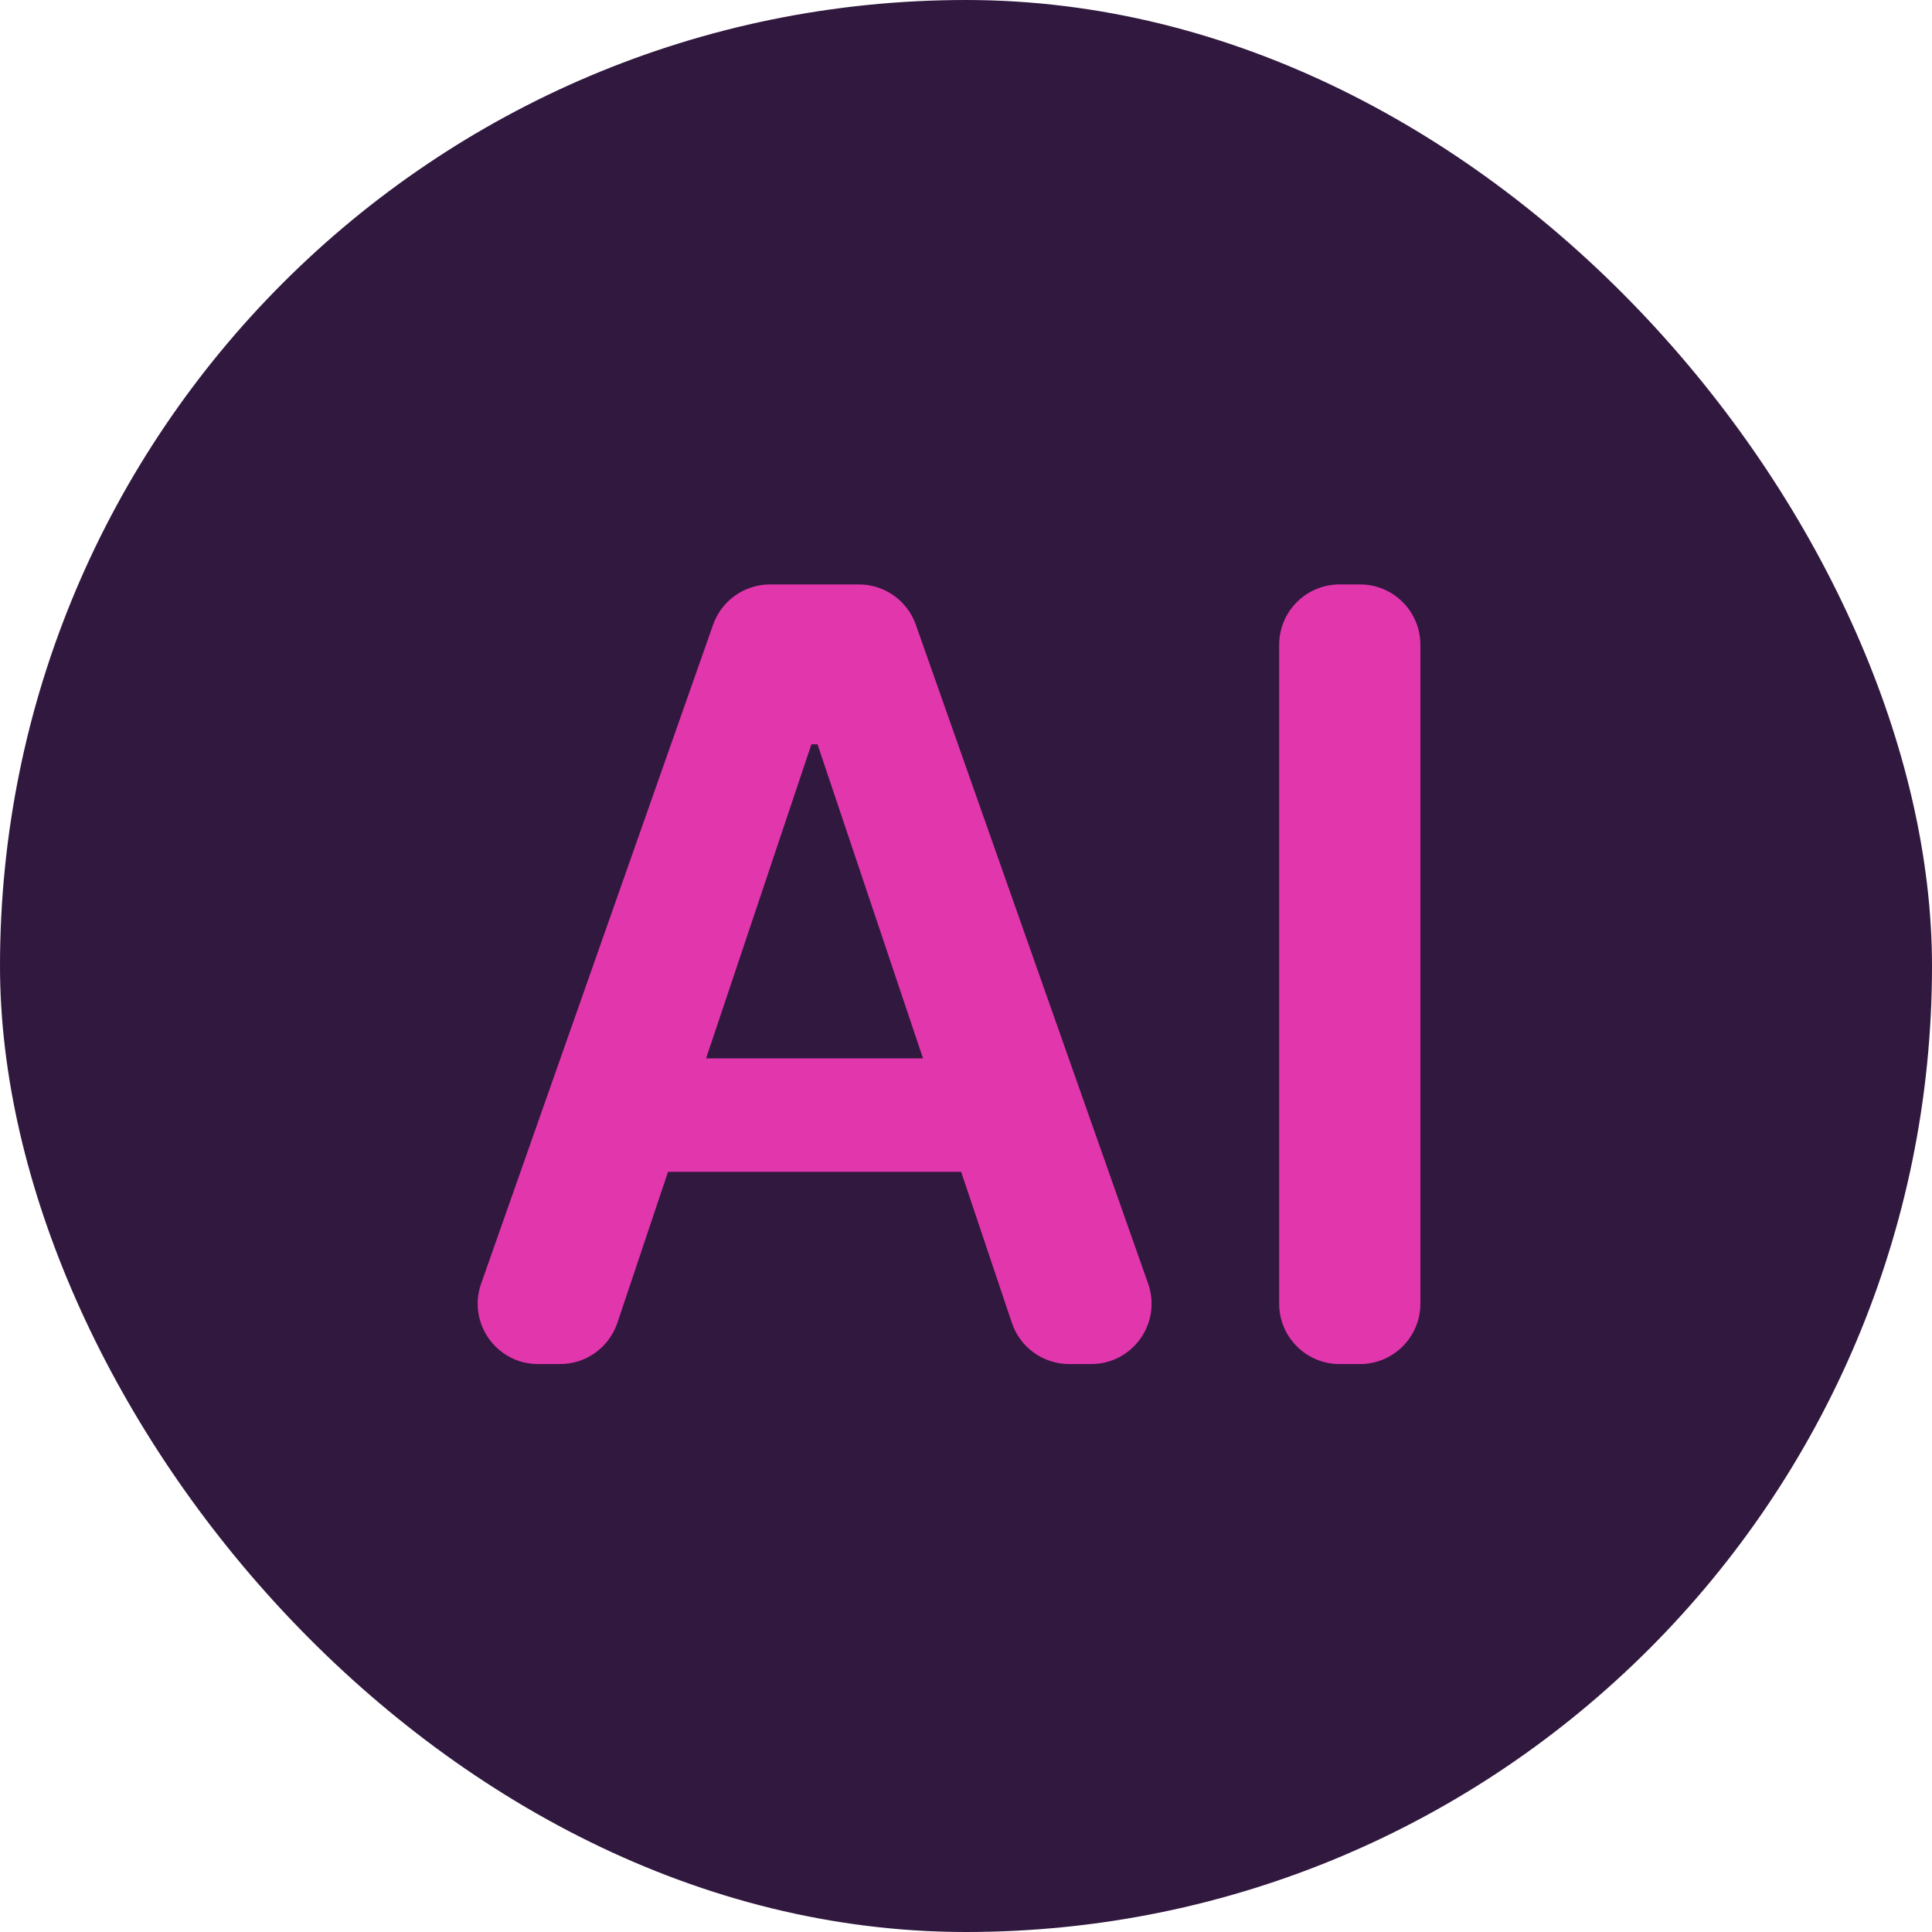 <?xml version="1.0" encoding="UTF-8"?> <svg xmlns="http://www.w3.org/2000/svg" width="64" height="64" viewBox="0 0 64 64" fill="none"><rect width="64" height="64" rx="32" fill="#31183F"></rect><path d="M45.052 19.36C46.157 19.36 47.052 20.255 47.052 21.36V43.186C47.052 44.29 46.157 45.186 45.052 45.186H44.374C43.269 45.186 42.374 44.29 42.374 43.186V21.36C42.374 20.255 43.269 19.36 44.374 19.36H45.052Z" fill="#E236AD"></path><path d="M20.451 43.822C20.178 44.636 19.415 45.186 18.555 45.186H17.824C16.445 45.186 15.48 43.822 15.938 42.522L23.622 20.696C23.904 19.895 24.66 19.36 25.508 19.36H28.452C29.3 19.36 30.056 19.895 30.338 20.695L38.033 42.521C38.491 43.822 37.526 45.186 36.146 45.186H35.416C34.557 45.186 33.794 44.637 33.52 43.823L27.081 24.656H26.879L20.451 43.822ZM20.158 35.06H33.777V38.818H20.158V35.06Z" fill="#E236AD"></path></svg> 